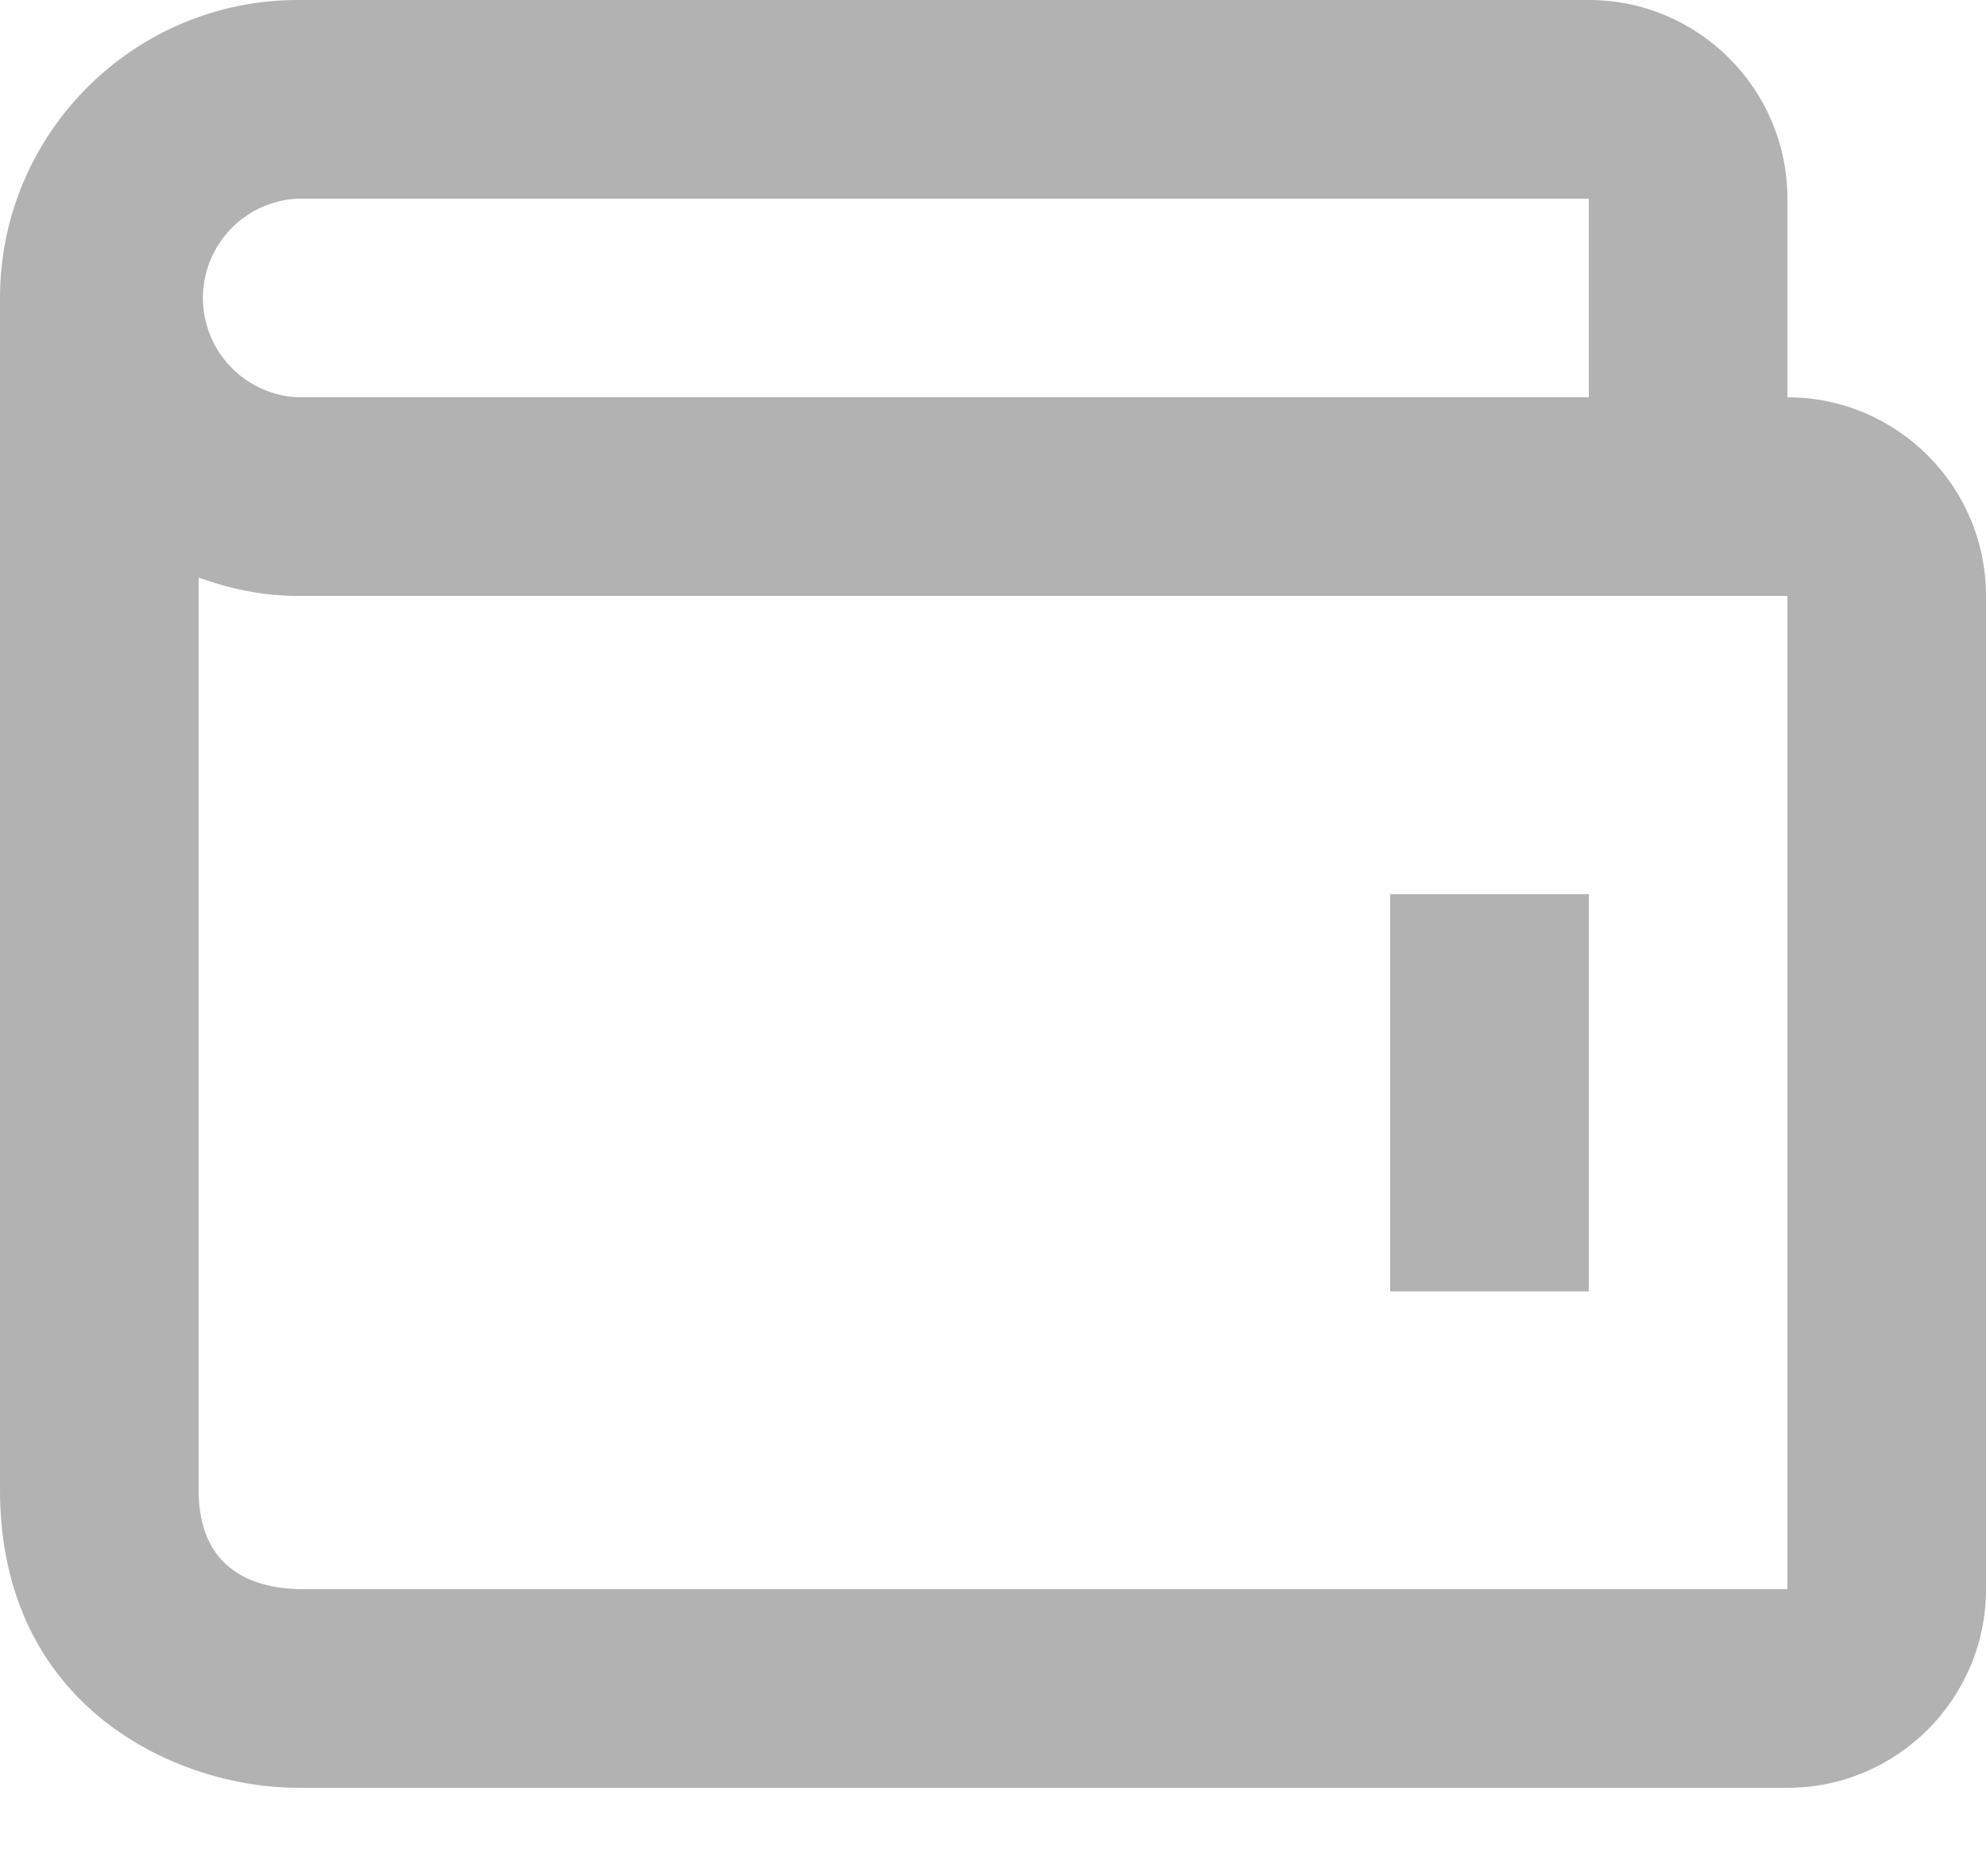 <svg width="18" height="17" viewBox="0 0 18 17" fill="none" xmlns="http://www.w3.org/2000/svg">
<path d="M12.6 8.102H14.4V11.702H12.6V8.102Z" fill="#B2B2B2"/>
<path d="M16.2 3.6V1.8C16.2 0.807 15.393 0 14.4 0H2.7C1.211 0 0 1.211 0 2.7V13.5C0 15.481 1.615 16.2 2.7 16.2H16.2C17.193 16.2 18 15.393 18 14.4V5.4C18 4.407 17.193 3.6 16.2 3.6ZM2.7 1.8H14.4V3.6H2.7C2.468 3.59 2.249 3.49 2.089 3.323C1.929 3.155 1.839 2.932 1.839 2.7C1.839 2.468 1.929 2.245 2.089 2.077C2.249 1.91 2.468 1.81 2.7 1.8ZM16.2 14.4H2.711C2.295 14.389 1.8 14.225 1.8 13.5V5.234C2.083 5.335 2.382 5.4 2.7 5.4H16.2V14.4Z" fill="#B2B2B2"/>
</svg>
